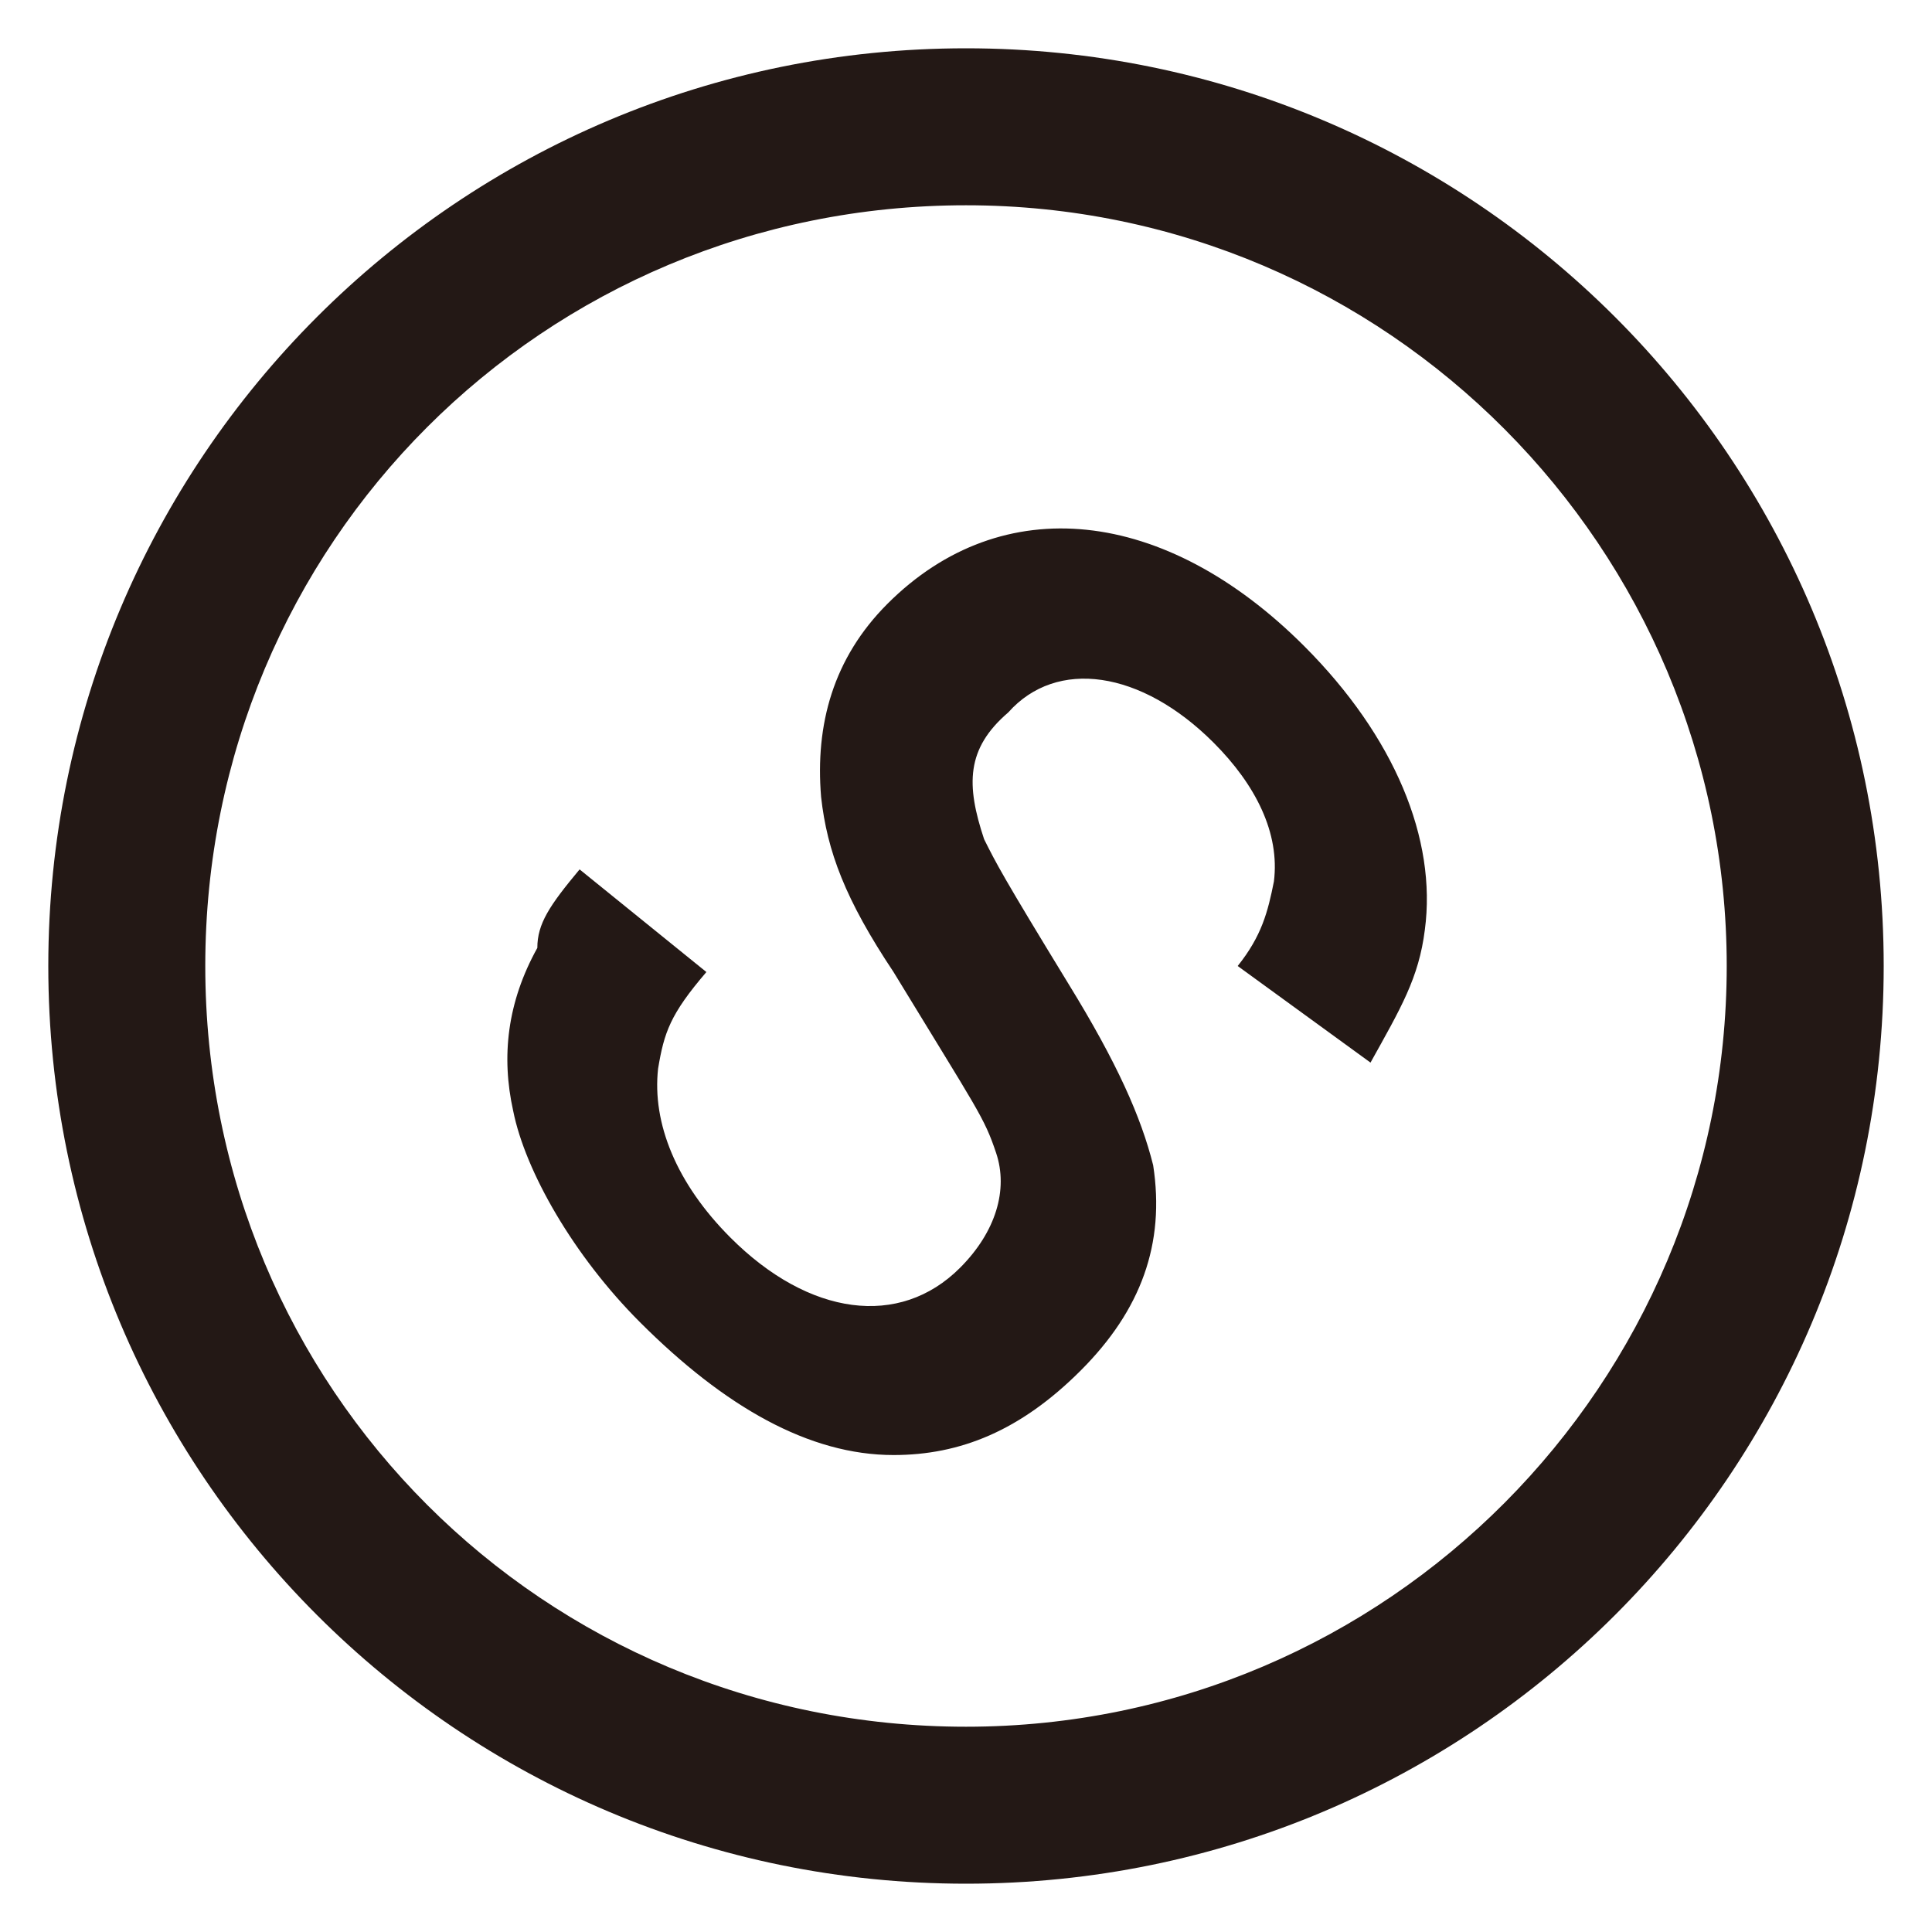 <?xml version="1.0" encoding="utf-8"?>
<!-- Generator: Adobe Illustrator 23.0.2, SVG Export Plug-In . SVG Version: 6.00 Build 0)  -->
<svg version="1.1" id="图层_1" xmlns="http://www.w3.org/2000/svg" xmlns:xlink="http://www.w3.org/1999/xlink" x="0px" y="0px"
	 viewBox="0 0 32 32" style="enable-background:new 0 0 32 32;" xml:space="preserve">
<style type="text/css">
	.st0{fill:#231815;}
</style>
<path class="st0" d="M16,28.6c7,0,12.6-5.7,12.6-12.6S23,3.4,16,3.4S3.4,9,3.4,16S9,28.6,16,28.6z M16,31.2
	C7.6,31.2,0.8,24.4,0.8,16S7.6,0.8,16,0.8S31.2,7.6,31.2,16S24.4,31.2,16,31.2z M9.6,14.4l2.1,1.7c-0.6,0.7-0.7,1-0.8,1.6
	c-0.1,0.9,0.3,1.9,1.2,2.8c1.3,1.3,2.8,1.5,3.8,0.5c0.6-0.6,0.8-1.3,0.6-1.9s-0.3-0.7-1.7-3c-0.8-1.2-1.1-2-1.2-2.9
	c-0.1-1.2,0.2-2.3,1.1-3.2c1.9-1.9,4.6-1.6,6.9,0.7c1.5,1.5,2.2,3.2,2,4.7c-0.1,0.8-0.4,1.3-0.9,2.2L20.5,16
	c0.4-0.5,0.5-0.9,0.6-1.4c0.1-0.8-0.3-1.6-1-2.3c-1.2-1.2-2.6-1.4-3.4-0.5C16,12.4,16,13,16.3,13.9c0.2,0.4,0.3,0.6,1.4,2.4
	c0.8,1.3,1.2,2.2,1.4,3c0.2,1.3-0.2,2.4-1.2,3.4s-2,1.4-3.1,1.4c-1.4,0-2.8-0.8-4.2-2.2c-1.1-1.1-1.9-2.5-2.1-3.5
	c-0.2-0.9-0.1-1.8,0.4-2.7C8.9,15.3,9.1,15,9.6,14.4z"/>
</svg>
